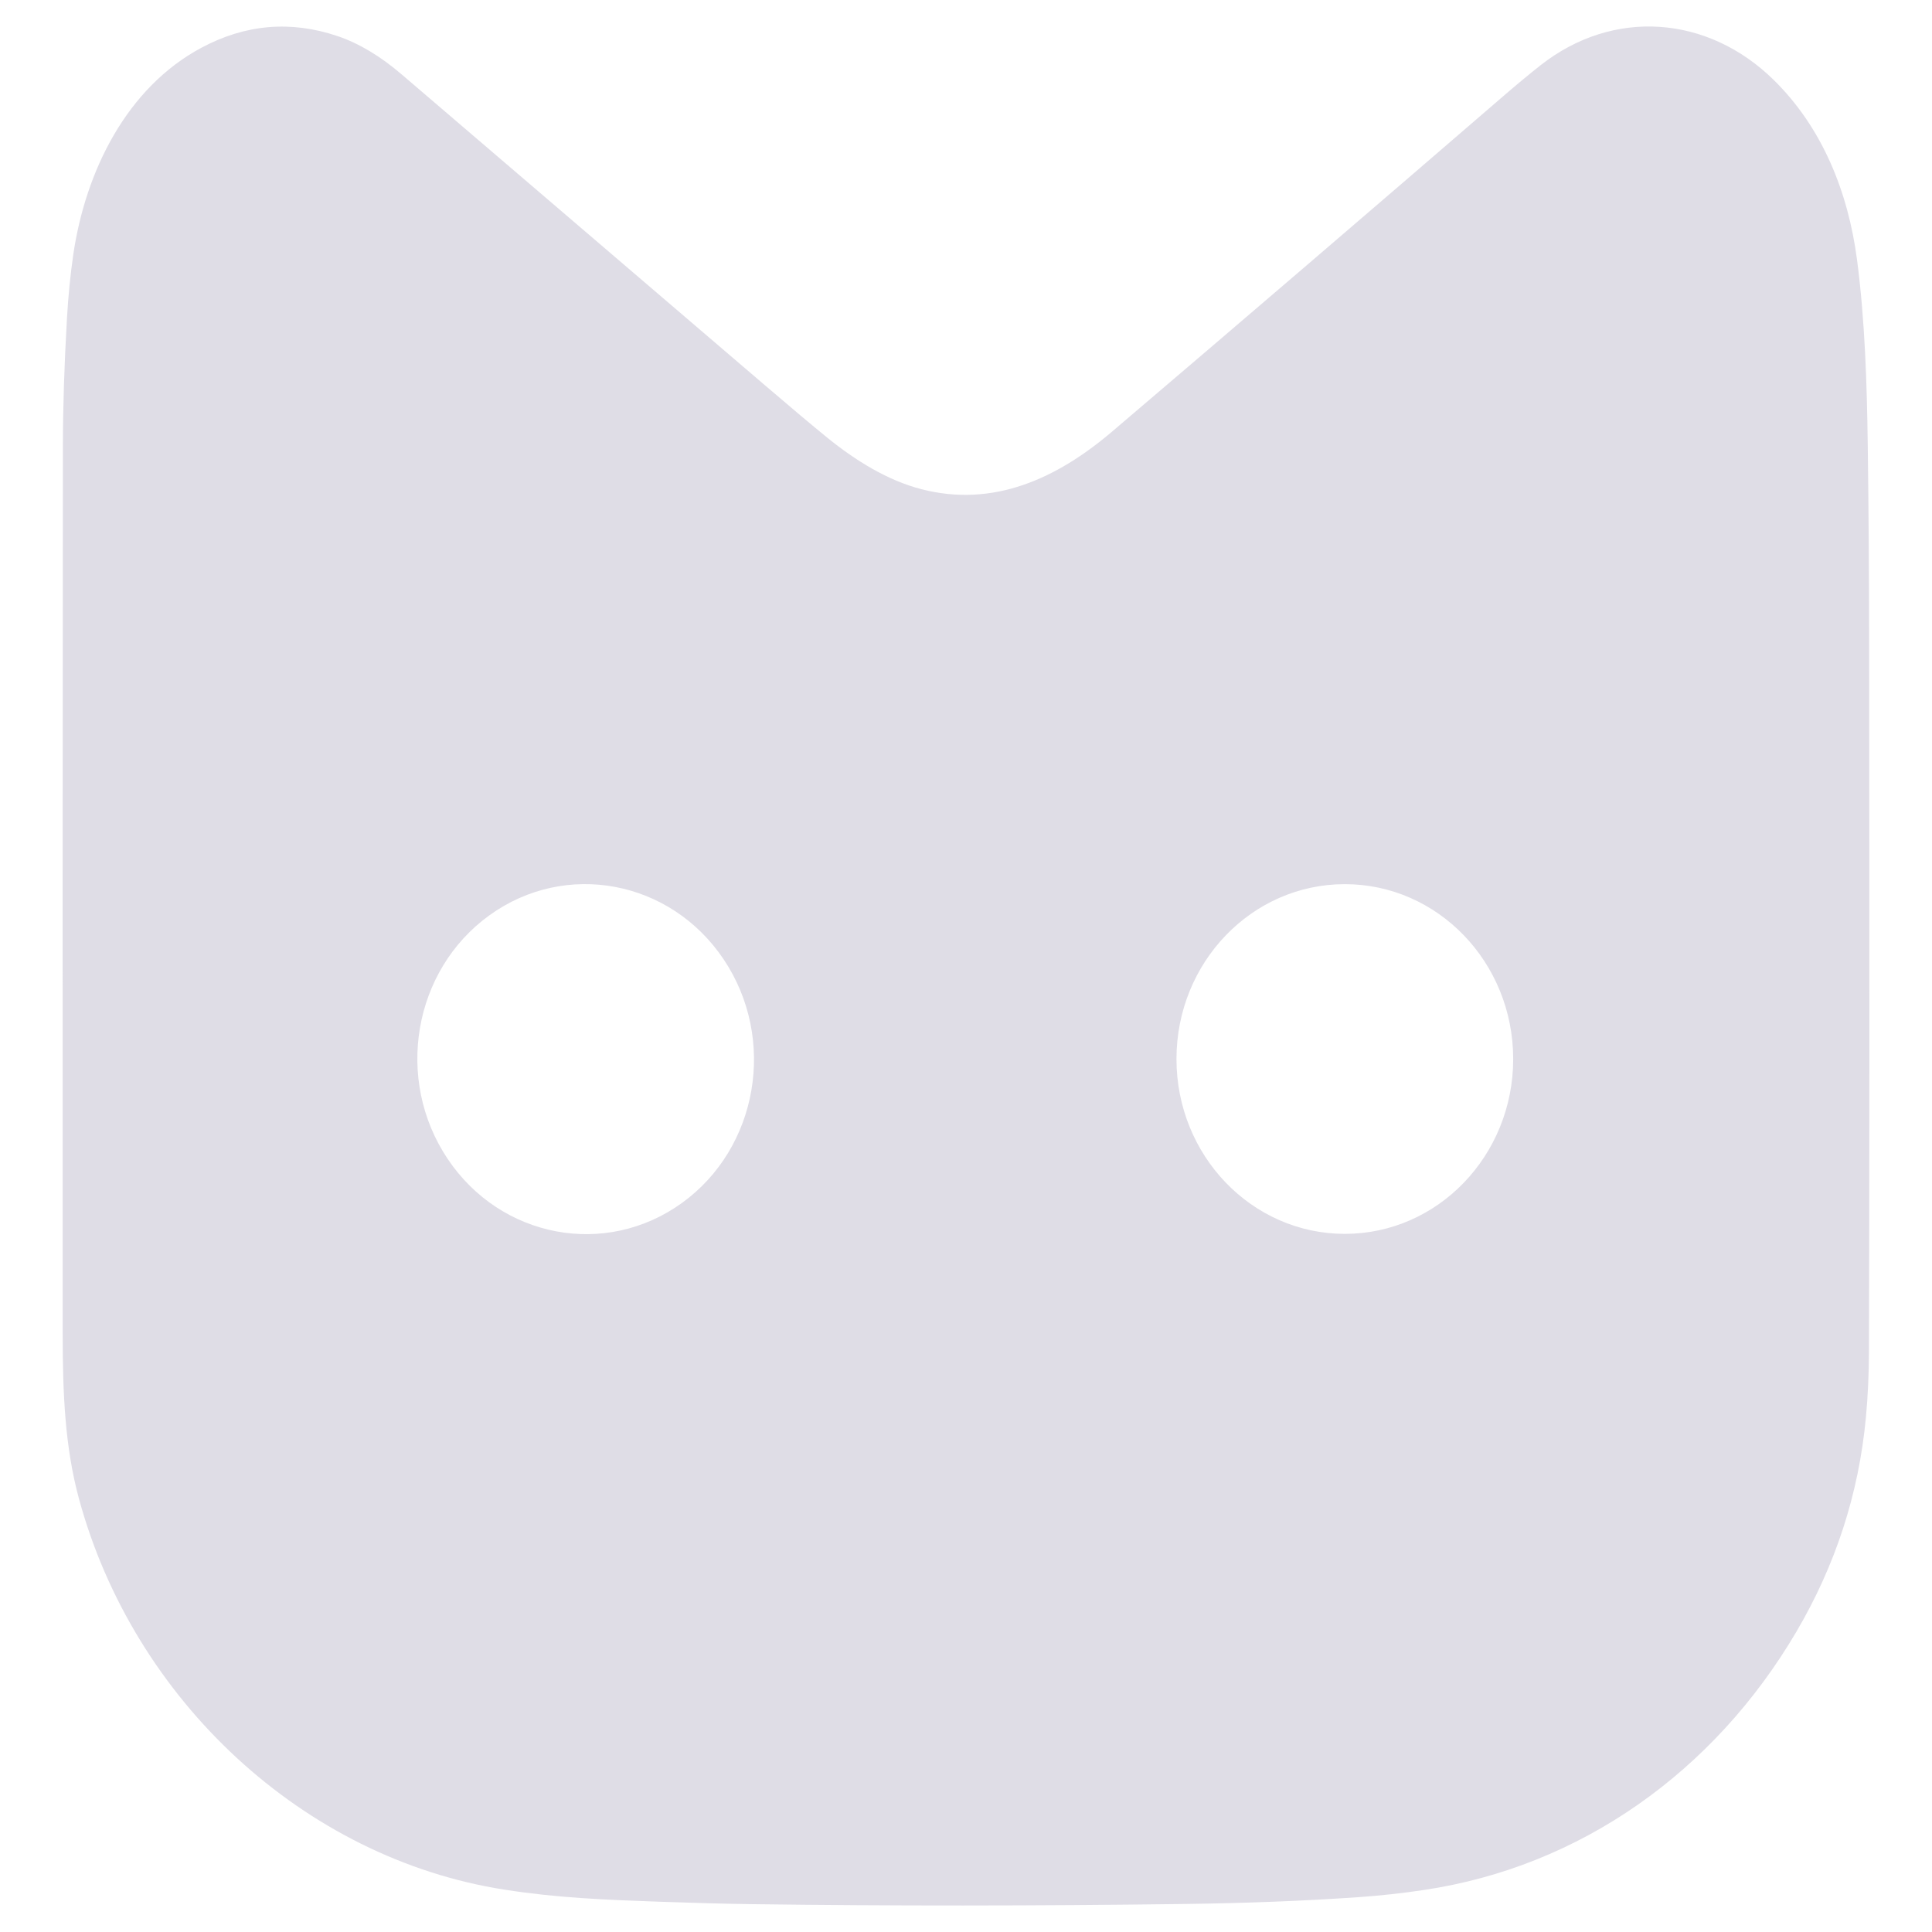 <?xml version="1.0" encoding="utf-8"?>
<svg xmlns="http://www.w3.org/2000/svg" viewBox="0 0 500 500">
  <g transform="matrix(1, 0, 0, 1, -4.904, -0.606)">
    <path d="M 21.179 116.089 C 21.19 106.075 21.541 95.05 22.232 83.017 C 22.569 77.197 23.111 71.722 23.854 66.588 C 27.043 44.697 37.834 23.25 56.982 12.987 C 68.386 6.873 80.146 5.86 92.261 9.946 C 97.825 11.825 103.405 15.17 108.995 19.981 C 112.106 22.653 143.257 49.31 202.443 99.952 C 209.655 106.126 215.181 110.771 219.019 113.888 C 226.464 119.928 234.717 124.973 243.372 127.208 C 262.005 132.024 278.43 124.448 292.64 112.36 C 326.34 83.664 359.855 54.929 393.186 26.152 C 397.2 22.678 400.678 19.785 403.622 17.474 C 422.422 2.697 446.869 4.548 463.904 21.262 C 476.491 33.596 483.201 50.261 485.503 67.846 C 487.569 83.583 488.059 100.115 488.273 115.49 C 488.493 131.481 488.614 148.803 488.637 167.456 C 488.737 248.935 488.72 309.943 488.588 350.483 C 488.567 356.349 488.304 362.003 487.797 367.442 C 485.956 387.153 479.955 405.648 469.79 422.926 C 448.459 459.174 413.868 483.727 373.358 489.741 C 367.624 490.596 361.957 491.214 356.355 491.599 C 342.415 492.558 327.58 493.142 311.85 493.349 C 272.56 493.864 235.068 493.88 199.374 493.398 C 192.608 493.306 184.618 493.094 175.409 492.766 C 161.436 492.265 149.156 491.789 135.493 489.652 C 83.519 481.549 39.488 440.676 25.325 388.429 C 21.709 375.093 21.132 361.222 21.125 345.938 C 21.087 269.374 21.107 192.758 21.179 116.089 Z M 131.563 237.482 C 111.83 251.729 106.984 279.943 120.741 300.503 C 134.501 321.063 161.652 326.183 181.387 311.936 C 201.122 297.692 205.967 269.476 192.208 248.917 C 178.45 228.355 151.298 223.236 131.563 237.482 Z M 396.517 274.677 C 396.517 249.684 377.009 229.424 352.945 229.424 C 328.882 229.424 309.374 249.684 309.374 274.677 C 309.374 299.669 328.882 319.93 352.945 319.93 C 377.009 319.93 396.517 299.669 396.517 274.677 Z" style="stroke-width: 1; fill: rgb(223, 221, 230);"/>
  </g>
</svg>
